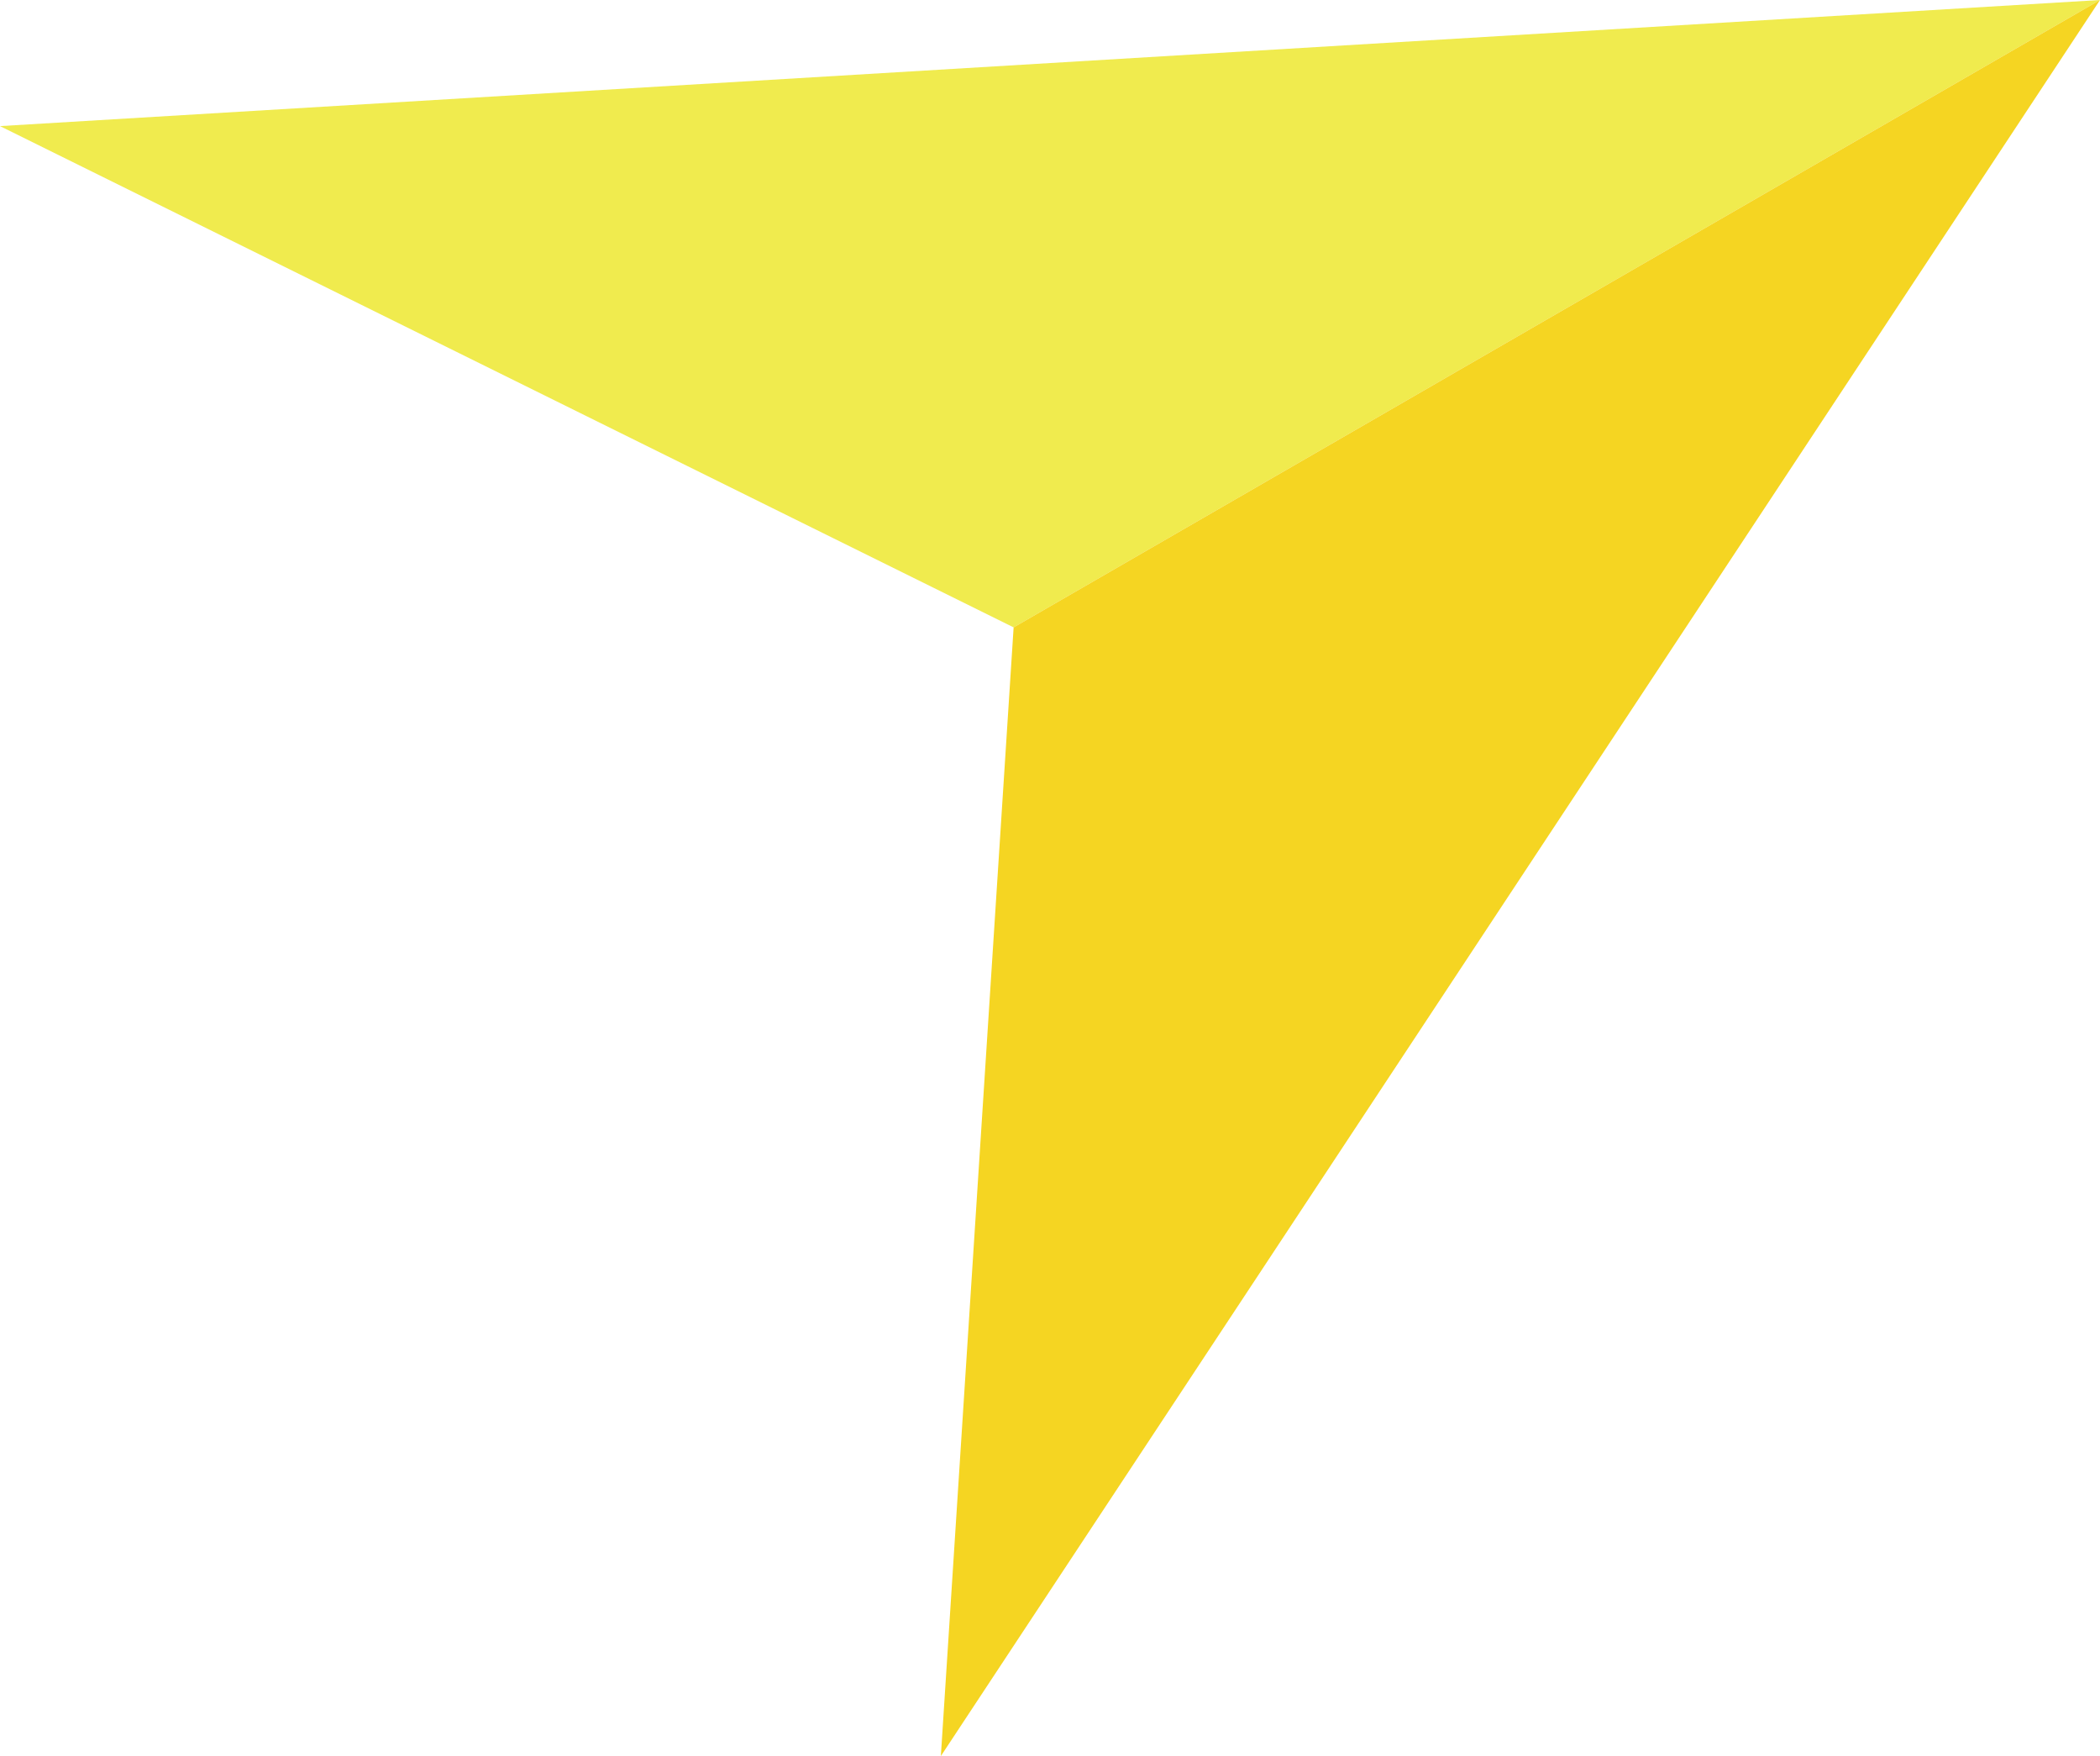 <?xml version="1.0" encoding="utf-8"?>
<!-- Generator: Adobe Illustrator 17.0.0, SVG Export Plug-In . SVG Version: 6.00 Build 0)  -->
<!DOCTYPE svg PUBLIC "-//W3C//DTD SVG 1.1//EN" "http://www.w3.org/Graphics/SVG/1.1/DTD/svg11.dtd">
<svg version="1.1" id="图层_1" xmlns="http://www.w3.org/2000/svg" xmlns:xlink="http://www.w3.org/1999/xlink" x="0px" y="0px"
	 width="13.392px" height="11.196px" viewBox="0 0 13.392 11.196" enable-background="new 0 0 13.392 11.196" xml:space="preserve">
<g>
	<polygon fill="#F0EB4E" points="0,0.804 13.392,0 6.464,4 	"/>
	<polygon fill="#F5D522" points="6,11.196 13.392,0 6.464,4 	"/>
</g>
</svg>

